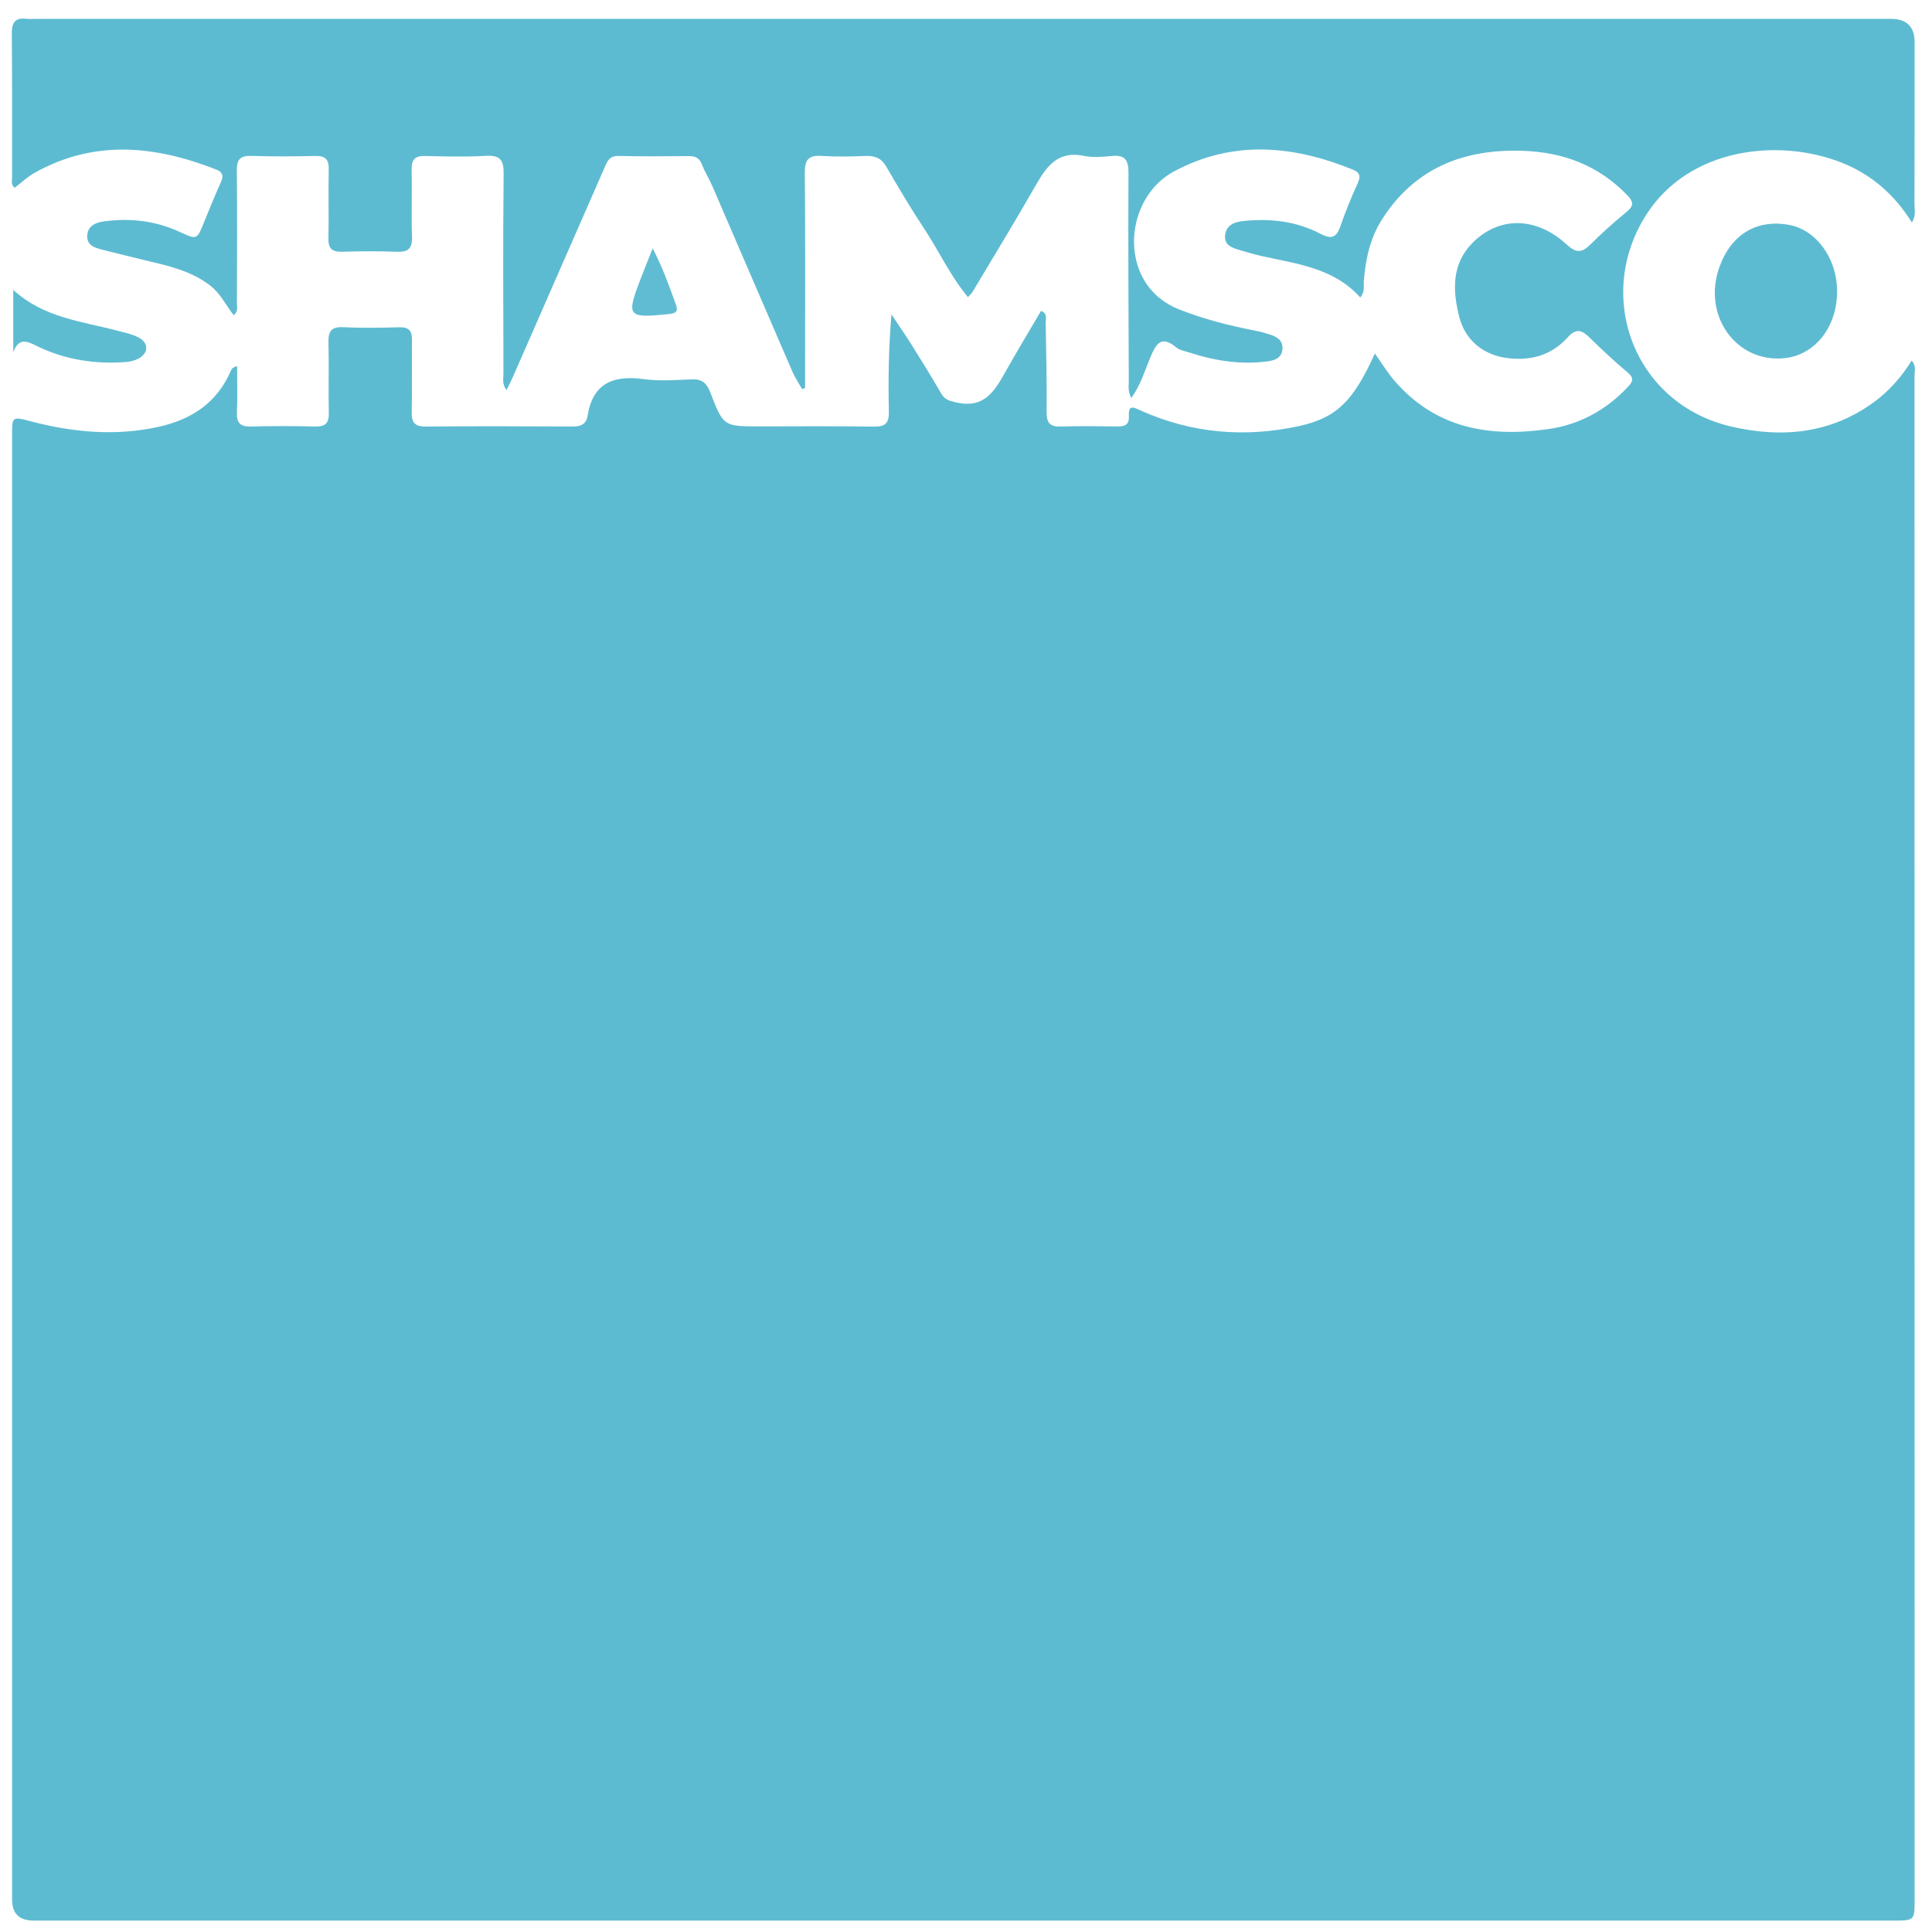 <svg width="83" height="83" viewBox="0 0 83 83" fill="none" xmlns="http://www.w3.org/2000/svg">
<path d="M82.136 9.558C81.393 8.367 80.406 7.498 79.13 6.992C76.405 5.912 72.566 6.349 70.728 9.22C68.481 12.731 70.198 17.354 74.38 18.326C76.545 18.829 78.65 18.639 80.521 17.264C81.172 16.785 81.692 16.187 82.127 15.491C82.331 15.715 82.248 15.948 82.249 16.159C82.253 37.976 82.253 59.793 82.253 81.608C82.253 82.508 82.25 82.51 81.323 82.51C54.697 82.51 28.072 82.51 1.446 82.51C0.829 82.51 0.52 82.21 0.519 81.611C0.519 60.643 0.519 39.677 0.519 18.709C0.519 17.887 0.519 17.889 1.328 18.101C3.147 18.579 4.983 18.746 6.835 18.332C8.237 18.018 9.341 17.292 9.923 15.913C9.954 15.839 10.006 15.776 10.186 15.731C10.186 16.388 10.209 17.047 10.178 17.703C10.156 18.169 10.323 18.339 10.792 18.324C11.708 18.297 12.626 18.301 13.541 18.323C13.974 18.333 14.135 18.182 14.126 17.742C14.103 16.737 14.138 15.729 14.111 14.725C14.099 14.251 14.216 14.031 14.743 14.056C15.545 14.097 16.353 14.083 17.156 14.06C17.569 14.048 17.705 14.213 17.7 14.611C17.685 15.638 17.713 16.667 17.688 17.695C17.677 18.151 17.816 18.329 18.294 18.325C20.395 18.306 22.497 18.312 24.598 18.324C24.941 18.326 25.184 18.222 25.238 17.884C25.463 16.459 26.343 16.109 27.654 16.287C28.334 16.38 29.038 16.325 29.73 16.297C30.163 16.279 30.363 16.463 30.514 16.854C31.077 18.324 31.089 18.318 32.643 18.318C34.275 18.318 35.907 18.302 37.538 18.328C38.037 18.336 38.197 18.178 38.186 17.676C38.156 16.299 38.175 14.92 38.298 13.506C38.584 13.937 38.881 14.364 39.156 14.801C39.593 15.5 40.029 16.2 40.44 16.914C40.595 17.183 40.806 17.222 41.085 17.288C42.354 17.585 42.787 16.694 43.273 15.835C43.744 15.004 44.237 14.184 44.723 13.357C45.023 13.477 44.92 13.712 44.923 13.886C44.948 15.159 44.975 16.434 44.964 17.708C44.96 18.175 45.117 18.341 45.584 18.325C46.388 18.297 47.194 18.31 47.999 18.321C48.318 18.325 48.515 18.25 48.497 17.878C48.468 17.347 48.717 17.508 49.028 17.646C51.202 18.616 53.472 18.808 55.782 18.31C57.434 17.955 58.145 17.22 59.065 15.186C59.359 15.597 59.61 16.016 59.926 16.379C61.7 18.412 63.999 18.797 66.521 18.433C67.873 18.237 69.007 17.613 69.943 16.613C70.183 16.357 70.186 16.219 69.907 15.986C69.342 15.513 68.806 15.008 68.278 14.492C67.951 14.172 67.703 14.098 67.353 14.49C66.679 15.242 65.802 15.504 64.804 15.39C63.758 15.271 62.949 14.639 62.69 13.615C62.408 12.5 62.358 11.368 63.23 10.465C64.375 9.282 65.986 9.293 67.296 10.497C67.708 10.876 67.951 10.876 68.324 10.504C68.814 10.016 69.332 9.552 69.867 9.113C70.185 8.853 70.204 8.693 69.903 8.382C68.668 7.097 67.139 6.532 65.396 6.478C62.879 6.399 60.79 7.215 59.382 9.411C58.86 10.224 58.664 11.133 58.591 12.08C58.575 12.291 58.653 12.523 58.438 12.781C57.31 11.514 55.729 11.34 54.211 11.002C53.907 10.933 53.605 10.846 53.306 10.758C52.958 10.654 52.565 10.552 52.635 10.075C52.697 9.647 53.063 9.53 53.433 9.493C54.568 9.379 55.676 9.499 56.696 10.029C57.157 10.269 57.403 10.256 57.583 9.725C57.797 9.092 58.057 8.47 58.333 7.86C58.467 7.564 58.41 7.405 58.123 7.289C55.548 6.239 52.96 6.005 50.43 7.368C48.836 8.226 48.247 10.417 49.128 11.991C49.471 12.602 50.023 13.046 50.685 13.305C51.748 13.721 52.854 13.999 53.975 14.215C54.172 14.252 54.367 14.309 54.557 14.372C54.845 14.468 55.106 14.605 55.096 14.966C55.083 15.371 54.78 15.48 54.458 15.524C53.305 15.678 52.186 15.501 51.09 15.142C50.899 15.079 50.675 15.046 50.53 14.924C49.866 14.366 49.645 14.817 49.416 15.362C49.178 15.927 49.01 16.529 48.603 17.099C48.443 16.816 48.494 16.57 48.493 16.341C48.482 13.368 48.464 10.396 48.48 7.423C48.483 6.873 48.329 6.646 47.764 6.701C47.366 6.74 46.946 6.776 46.561 6.696C45.465 6.469 44.975 7.124 44.51 7.938C43.626 9.486 42.696 11.008 41.782 12.539C41.738 12.613 41.668 12.671 41.584 12.765C40.821 11.85 40.342 10.786 39.704 9.825C39.126 8.952 38.592 8.046 38.064 7.141C37.852 6.779 37.57 6.685 37.176 6.701C36.55 6.726 35.921 6.74 35.299 6.698C34.743 6.662 34.57 6.855 34.576 7.416C34.601 10.277 34.587 13.139 34.587 15.999C34.587 16.22 34.587 16.443 34.587 16.664L34.46 16.719C34.319 16.47 34.157 16.23 34.043 15.968C32.889 13.305 31.745 10.638 30.594 7.975C30.461 7.668 30.276 7.382 30.158 7.071C30.052 6.792 29.876 6.705 29.597 6.706C28.591 6.714 27.585 6.726 26.579 6.7C26.152 6.689 26.073 6.969 25.947 7.258C24.651 10.225 23.351 13.19 22.051 16.155C21.972 16.337 21.88 16.514 21.764 16.754C21.558 16.503 21.629 16.255 21.628 16.037C21.621 13.175 21.607 10.314 21.636 7.454C21.641 6.865 21.476 6.663 20.88 6.696C20.011 6.743 19.136 6.725 18.266 6.701C17.826 6.689 17.675 6.854 17.685 7.287C17.706 8.248 17.667 9.21 17.701 10.17C17.718 10.68 17.53 10.837 17.041 10.817C16.26 10.786 15.475 10.791 14.695 10.815C14.259 10.829 14.1 10.673 14.11 10.235C14.131 9.251 14.1 8.268 14.123 7.285C14.134 6.847 13.976 6.69 13.541 6.701C12.625 6.722 11.707 6.726 10.792 6.698C10.324 6.684 10.17 6.849 10.175 7.315C10.195 9.215 10.184 11.116 10.178 13.015C10.178 13.18 10.243 13.371 10.042 13.544C9.703 13.113 9.48 12.614 9.025 12.264C8.228 11.651 7.307 11.437 6.372 11.215C5.698 11.056 5.028 10.884 4.356 10.717C4.036 10.638 3.726 10.518 3.748 10.123C3.769 9.714 4.091 9.565 4.441 9.515C5.572 9.354 6.672 9.481 7.716 9.961C8.465 10.304 8.457 10.312 8.773 9.53C9.008 8.951 9.245 8.372 9.5 7.802C9.621 7.531 9.539 7.38 9.286 7.282C6.662 6.254 4.05 5.982 1.477 7.431C1.172 7.602 0.913 7.852 0.634 8.065C0.461 7.951 0.519 7.78 0.519 7.633C0.515 5.577 0.528 3.52 0.507 1.464C0.501 0.978 0.64 0.743 1.149 0.808C1.281 0.824 1.418 0.81 1.552 0.81C28.111 0.81 54.669 0.81 81.228 0.81C81.91 0.81 82.252 1.144 82.252 1.811C82.252 4.136 82.254 6.461 82.248 8.786C82.248 9.02 82.32 9.273 82.136 9.554V9.558Z" fill="#5DBBD1"/>
<path d="M78.923 12.504C78.93 14.066 77.957 15.28 76.609 15.393C74.569 15.564 73.143 13.552 73.855 11.508C74.351 10.086 75.445 9.41 76.848 9.659C78.024 9.868 78.918 11.092 78.923 12.503V12.504Z" fill="#5DBBD1"/>
<path d="M0.57 12.455C1.883 13.654 3.496 13.799 5.013 14.199C5.335 14.283 5.673 14.35 5.963 14.505C6.413 14.745 6.381 15.195 5.917 15.422C5.761 15.499 5.578 15.54 5.403 15.554C4.09 15.65 2.817 15.46 1.628 14.886C1.183 14.671 0.819 14.464 0.57 15.131V12.456V12.455Z" fill="#5EBCD1"/>
<path d="M28.04 10.67C28.485 11.526 28.752 12.303 29.034 13.076C29.14 13.367 29.063 13.458 28.752 13.49C26.952 13.677 26.893 13.61 27.529 11.962C27.68 11.569 27.838 11.179 28.04 10.67Z" fill="#60BCD2"/>
</svg>
